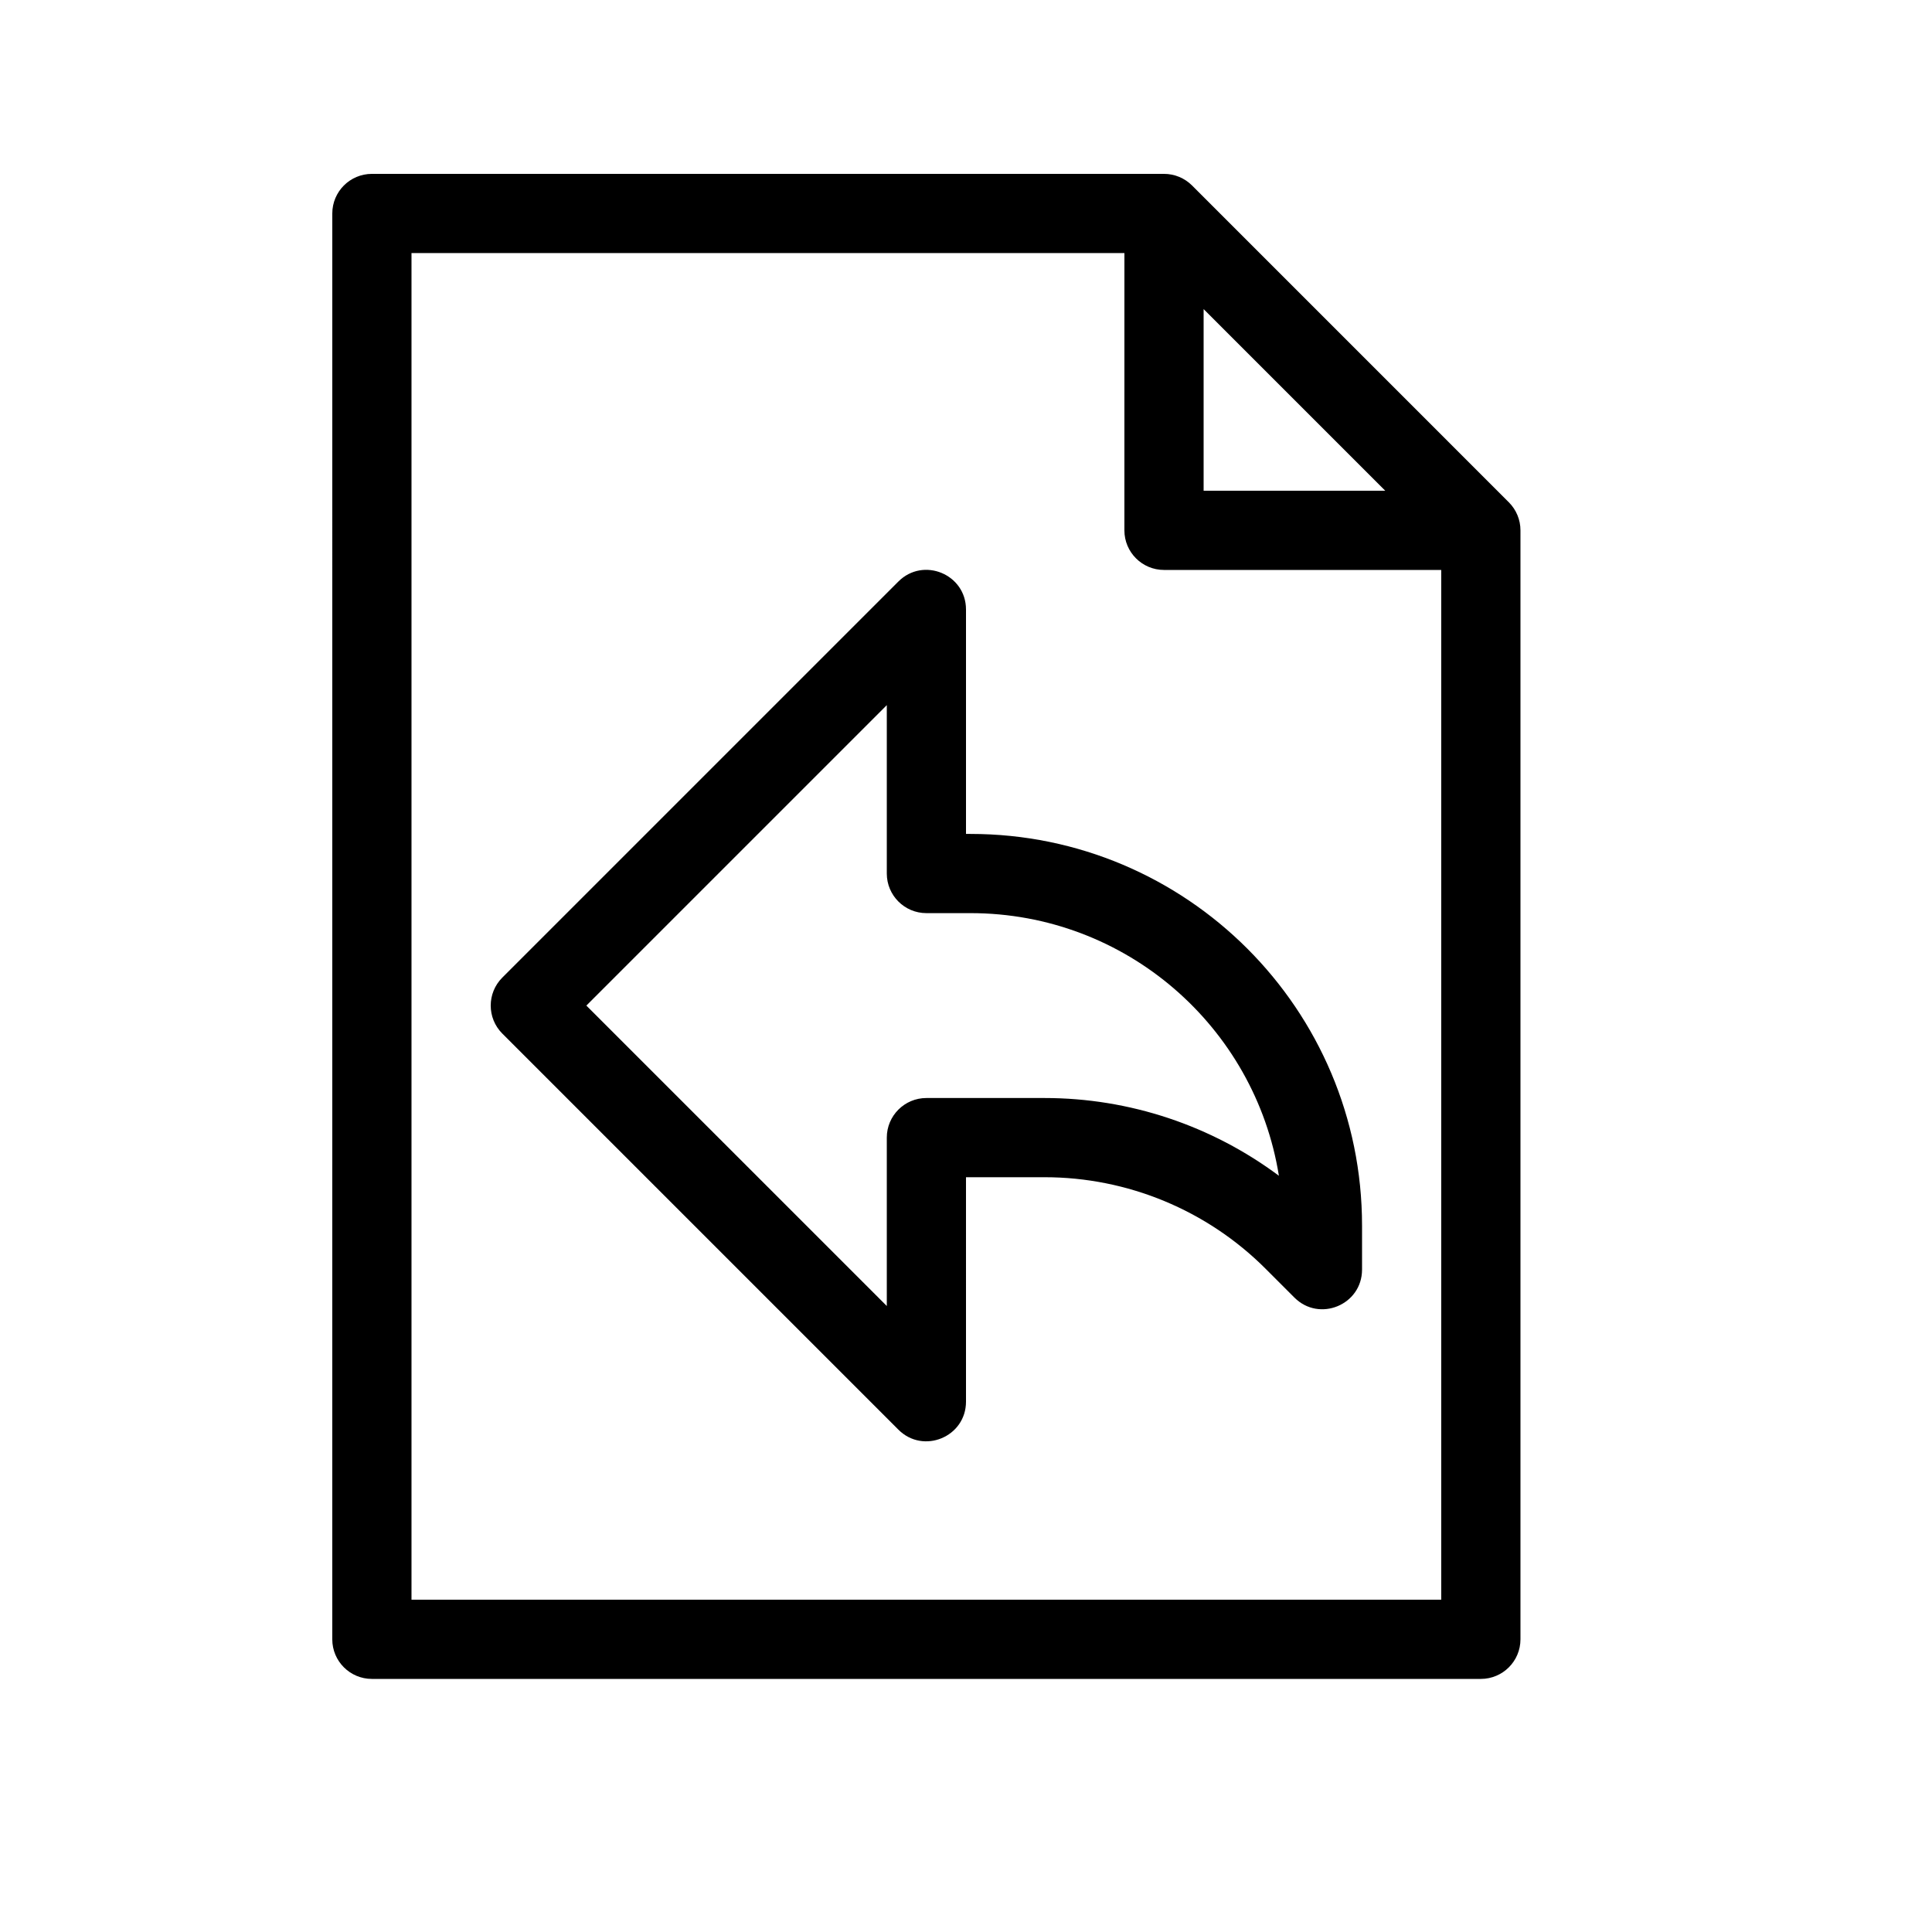 <?xml version="1.0" encoding="UTF-8"?>
<!-- Uploaded to: ICON Repo, www.svgrepo.com, Generator: ICON Repo Mixer Tools -->
<svg fill="#000000" width="800px" height="800px" version="1.1" viewBox="144 144 512 512" xmlns="http://www.w3.org/2000/svg">
 <g>
  <path d="m400 515.45c0 9.352-11.309 14.035-17.918 7.422l-104.96-104.96c-4.102-4.102-4.102-10.746 0-14.844l104.96-104.96c6.609-6.613 17.918-1.93 17.918 7.422v59.469h1.176c57.312 0 103.78 46.477 103.78 103.8v11.652c0 9.352-11.305 14.035-17.918 7.422l-7.66-7.66c-15.516-15.516-36.586-24.238-58.555-24.238h-20.824zm-100.61-104.96 79.621 79.617v-44.625c0-5.797 4.699-10.496 10.496-10.496h31.32c22.512 0 44.273 7.309 62.094 20.605-6.324-39.457-40.52-69.602-81.742-69.602h-11.672c-5.797 0-10.496-4.699-10.496-10.496v-44.625z"/>
  <path d="m441.98 211.07h-188.93v356.86h272.89v-272.89h-73.469c-5.797 0-10.496-4.699-10.496-10.496zm20.992 14.844v48.133h48.129zm-230.91-25.34c0-5.797 4.699-10.496 10.496-10.496h209.92c2.781 0 5.453 1.105 7.422 3.074l83.965 83.969c1.969 1.969 3.074 4.637 3.074 7.422v293.89c0 5.797-4.699 10.496-10.496 10.496h-293.89c-5.797 0-10.496-4.699-10.496-10.496z"/>
 </g>
</svg>
